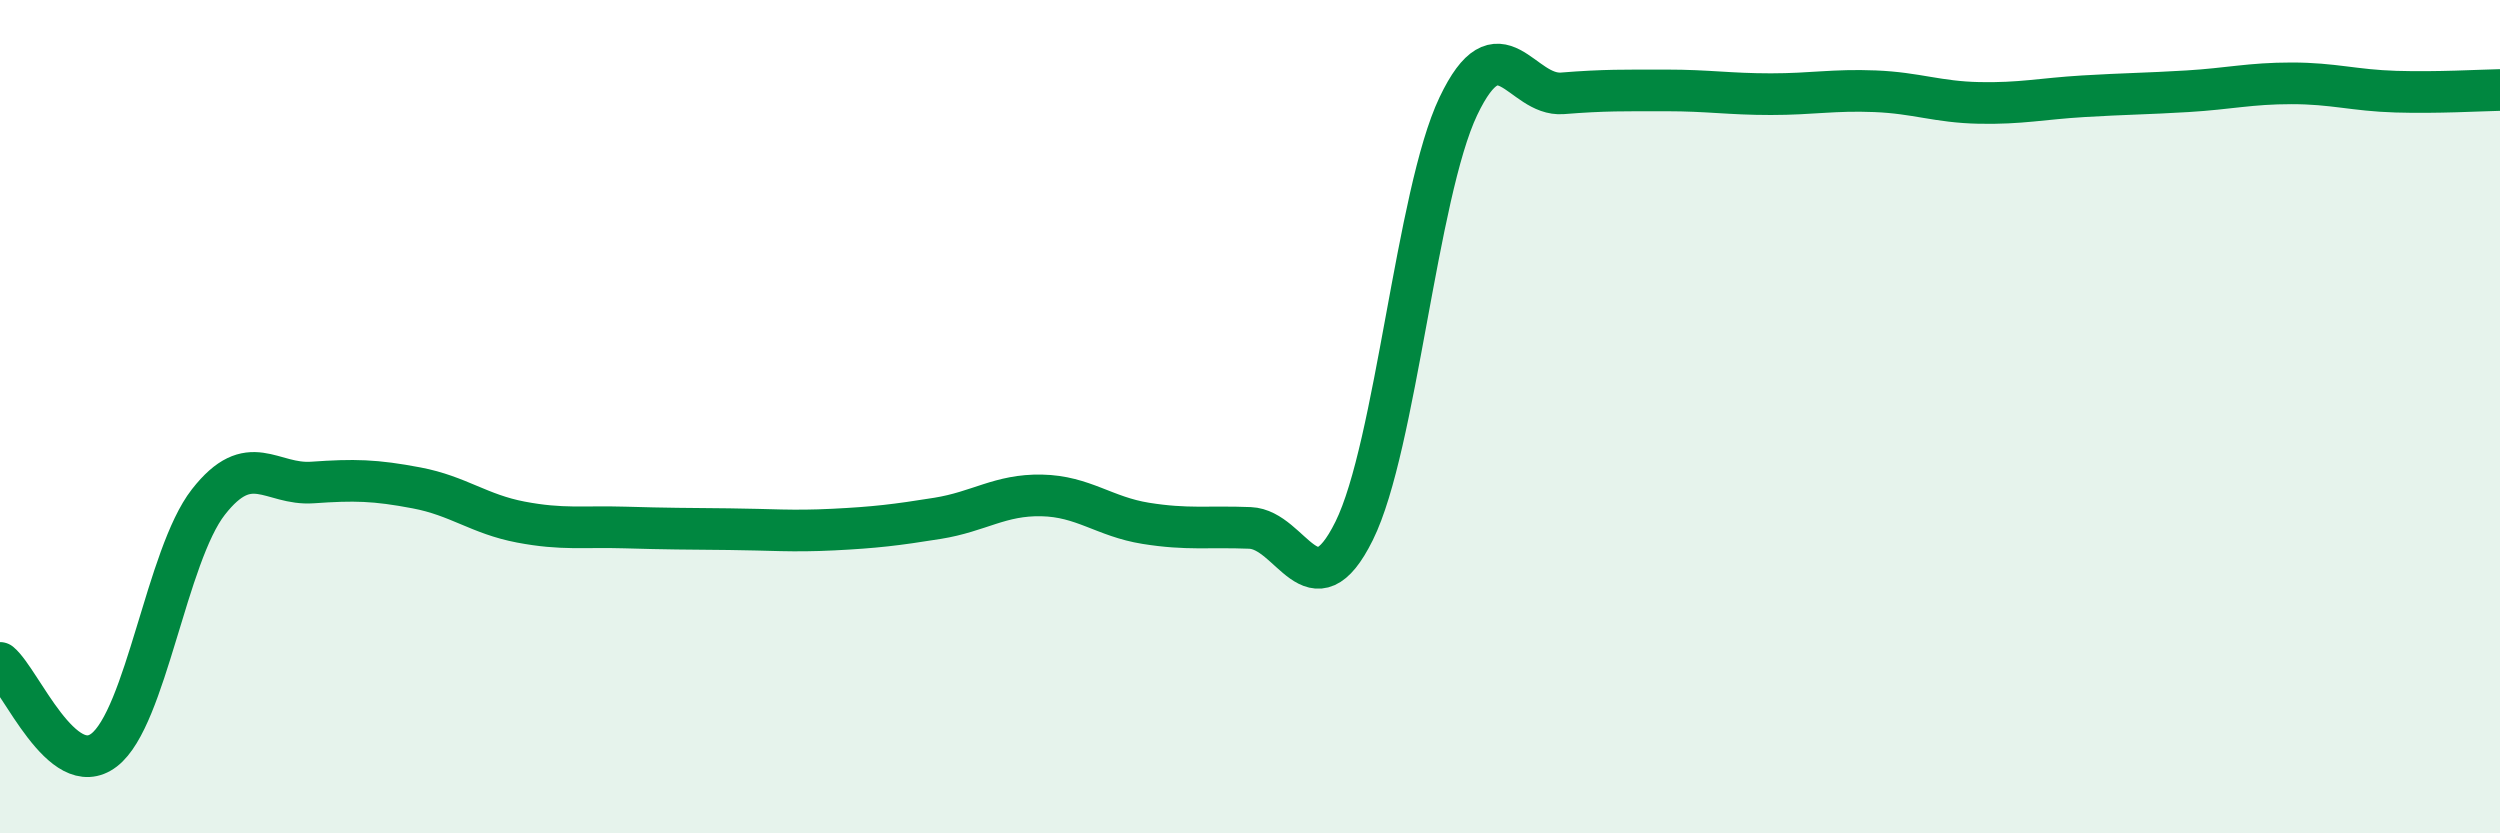 
    <svg width="60" height="20" viewBox="0 0 60 20" xmlns="http://www.w3.org/2000/svg">
      <path
        d="M 0,15.91 C 0.5,16.33 1.5,18.77 2.5,18 C 3.5,17.23 4,13.33 5,12.05 C 6,10.77 6.5,11.65 7.5,11.58 C 8.5,11.51 9,11.52 10,11.71 C 11,11.9 11.5,12.34 12.5,12.53 C 13.5,12.72 14,12.63 15,12.66 C 16,12.69 16.5,12.69 17.5,12.7 C 18.5,12.71 19,12.76 20,12.71 C 21,12.66 21.5,12.6 22.5,12.44 C 23.5,12.28 24,11.87 25,11.89 C 26,11.91 26.5,12.4 27.5,12.56 C 28.5,12.72 29,12.63 30,12.67 C 31,12.71 31.5,14.76 32.5,12.74 C 33.5,10.72 34,4.65 35,2.55 C 36,0.45 36.5,2.32 37.5,2.24 C 38.5,2.16 39,2.17 40,2.17 C 41,2.17 41.5,2.26 42.5,2.26 C 43.5,2.26 44,2.15 45,2.19 C 46,2.23 46.5,2.45 47.5,2.47 C 48.5,2.49 49,2.37 50,2.31 C 51,2.25 51.5,2.25 52.5,2.19 C 53.5,2.13 54,2 55,2 C 56,2 56.5,2.17 57.5,2.2 C 58.5,2.23 59.5,2.17 60,2.16L60 20L0 20Z"
        fill="#008740"
        opacity="0.1"
        stroke-linecap="round"
        stroke-linejoin="round"
      />
      <path
        d="M 0,15.91 C 0.5,16.33 1.5,18.77 2.5,18 C 3.5,17.23 4,13.33 5,12.05 C 6,10.77 6.5,11.65 7.5,11.58 C 8.5,11.51 9,11.52 10,11.71 C 11,11.9 11.5,12.34 12.5,12.53 C 13.5,12.72 14,12.63 15,12.66 C 16,12.69 16.5,12.69 17.5,12.7 C 18.5,12.71 19,12.76 20,12.71 C 21,12.66 21.5,12.6 22.5,12.44 C 23.5,12.28 24,11.87 25,11.89 C 26,11.91 26.5,12.4 27.5,12.56 C 28.5,12.72 29,12.63 30,12.67 C 31,12.71 31.5,14.76 32.5,12.74 C 33.5,10.72 34,4.65 35,2.55 C 36,0.45 36.5,2.32 37.5,2.24 C 38.5,2.16 39,2.17 40,2.17 C 41,2.17 41.5,2.26 42.5,2.26 C 43.5,2.26 44,2.15 45,2.19 C 46,2.23 46.5,2.45 47.5,2.47 C 48.5,2.49 49,2.37 50,2.31 C 51,2.25 51.5,2.25 52.5,2.19 C 53.5,2.13 54,2 55,2 C 56,2 56.5,2.17 57.5,2.2 C 58.5,2.23 59.5,2.17 60,2.16"
        stroke="#008740"
        stroke-width="1"
        fill="none"
        stroke-linecap="round"
        stroke-linejoin="round"
      />
    </svg>
  